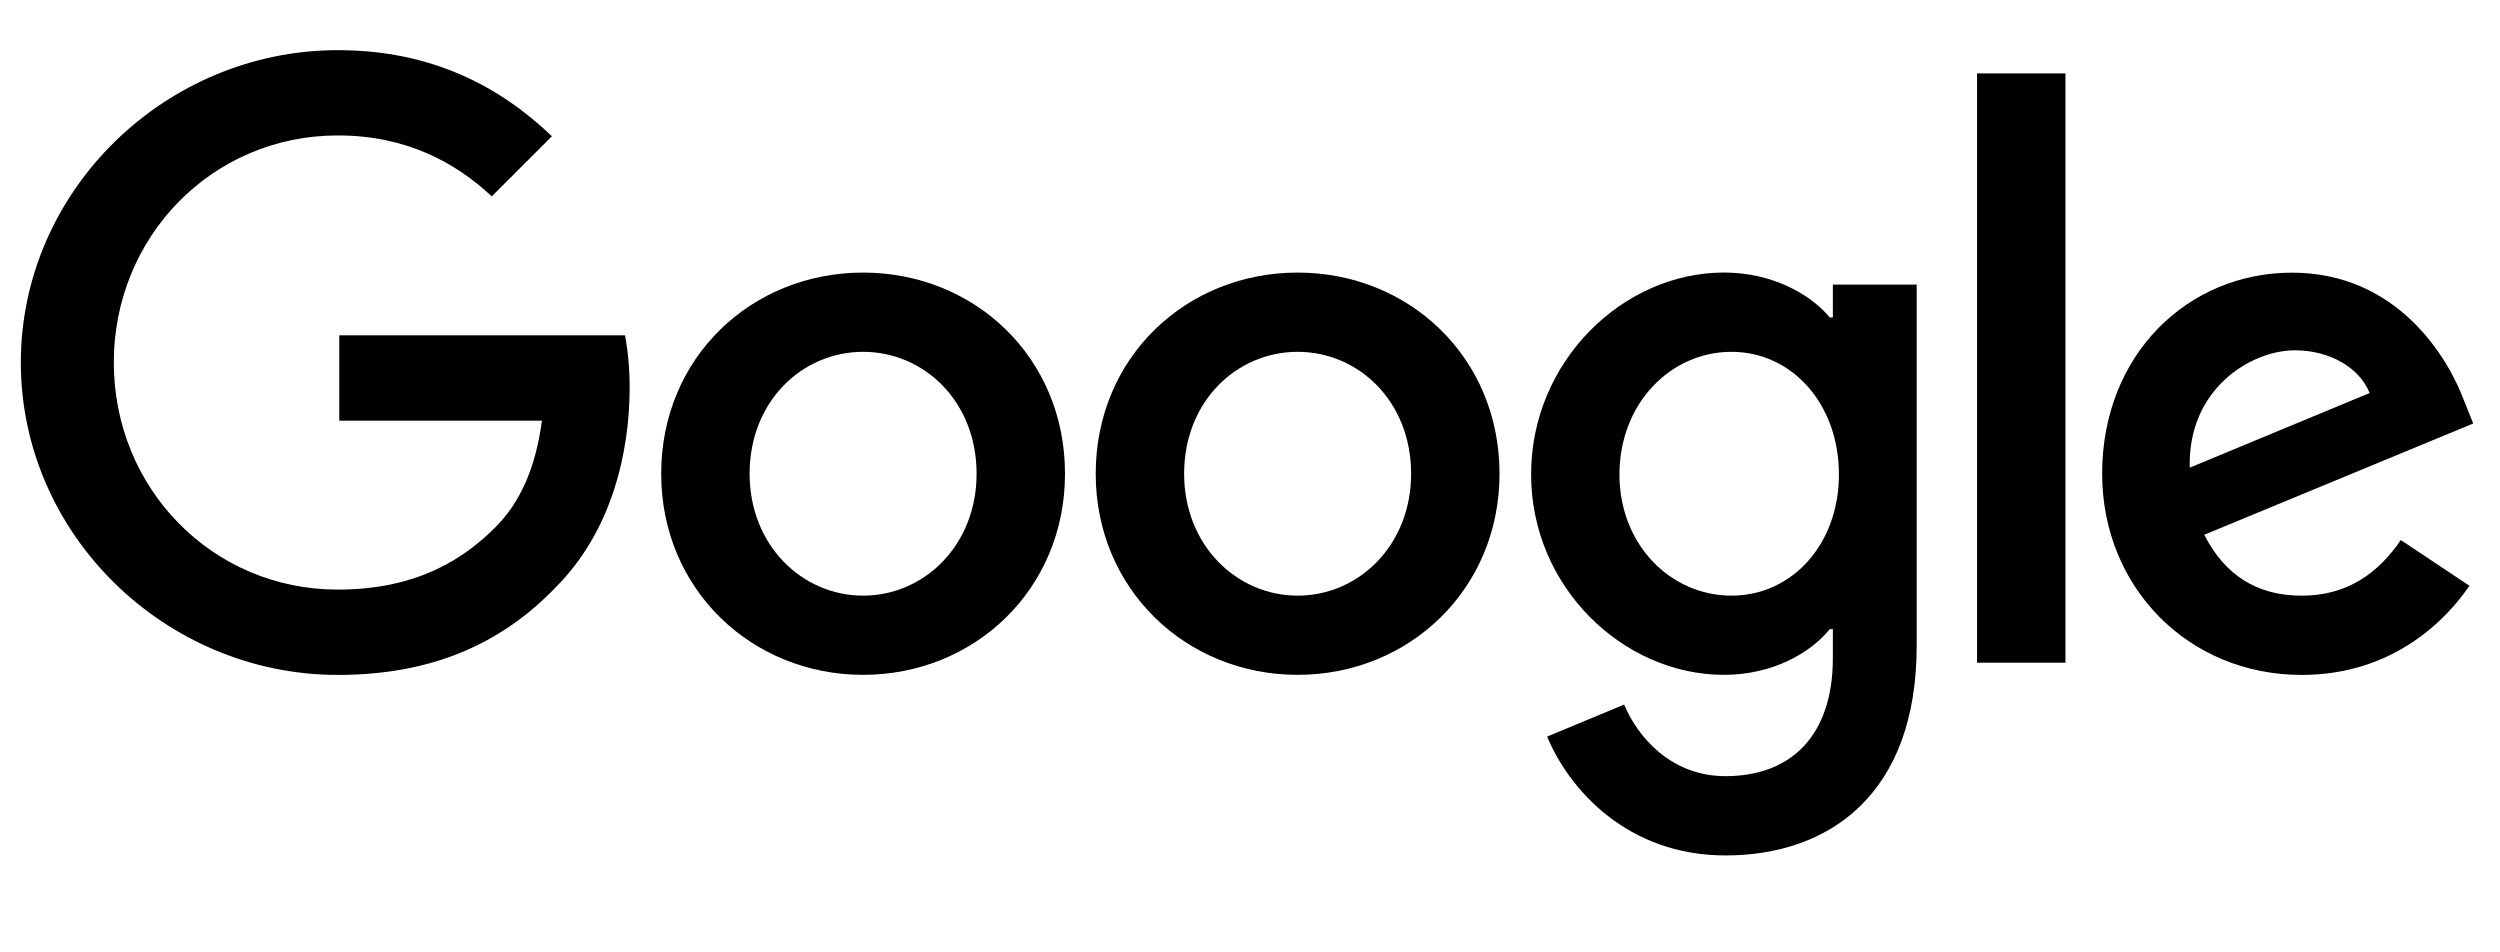 <svg width="63" height="24" viewBox="0 0 63 24" fill="none" xmlns="http://www.w3.org/2000/svg">
<path d="M8.55 10.601V8.45H15.75C15.823 8.83 15.867 9.28 15.867 9.769C15.867 11.381 15.426 13.378 14.004 14.8C12.621 16.24 10.855 17.008 8.513 17.008C4.173 17.008 0.525 13.475 0.525 9.136C0.525 4.796 4.173 1.264 8.513 1.264C10.912 1.264 12.621 2.204 13.908 3.433L12.392 4.949C11.47 4.085 10.223 3.413 8.513 3.413C5.345 3.413 2.868 5.966 2.868 9.136C2.868 12.305 5.345 14.858 8.513 14.858C10.568 14.858 11.738 14.033 12.488 13.283C13.098 12.673 13.5 11.798 13.656 10.601H8.55Z" fill="black"/>
<path d="M26.838 11.938C26.838 14.857 24.553 17.006 21.75 17.006C18.947 17.006 16.662 14.855 16.662 11.938C16.662 9.001 18.947 6.869 21.75 6.869C24.553 6.869 26.838 9.001 26.838 11.938ZM24.61 11.938C24.61 10.114 23.286 8.866 21.75 8.866C20.214 8.866 18.89 10.114 18.89 11.938C18.89 13.742 20.214 15.01 21.75 15.01C23.286 15.011 24.61 13.744 24.61 11.938Z" fill="black"/>
<path d="M37.788 11.938C37.788 14.857 35.504 17.006 32.7 17.006C29.896 17.006 27.612 14.855 27.612 11.938C27.612 9.001 29.896 6.869 32.7 6.869C35.504 6.869 37.788 9.001 37.788 11.938ZM35.56 11.938C35.56 10.114 34.236 8.866 32.7 8.866C31.164 8.866 29.84 10.114 29.84 11.938C29.84 13.742 31.164 15.01 32.7 15.01C34.236 15.011 35.56 13.744 35.56 11.938Z" fill="black"/>
<path d="M48.3 7.174V16.277C48.3 20.021 46.092 21.557 43.48 21.557C41.023 21.557 39.544 19.906 38.988 18.562L40.928 17.755C41.273 18.58 42.118 19.559 43.48 19.559C45.151 19.559 46.188 18.523 46.188 16.583V15.854H46.111C45.612 16.469 44.652 17.006 43.443 17.006C40.908 17.006 38.584 14.798 38.584 11.956C38.584 9.095 40.908 6.868 43.443 6.868C44.652 6.868 45.612 7.405 46.111 8H46.188V7.172H48.3V7.174ZM46.341 11.957C46.341 10.171 45.15 8.866 43.633 8.866C42.097 8.866 40.81 10.171 40.81 11.957C40.81 13.724 42.097 15.01 43.633 15.01C45.151 15.011 46.341 13.724 46.341 11.957Z" fill="black"/>
<path d="M52.05 1.85V16.7H49.822V1.85H52.05Z" fill="black"/>
<path d="M60.501 13.609L62.229 14.761C61.672 15.586 60.328 17.008 58.005 17.008C55.125 17.008 52.974 14.78 52.974 11.94C52.974 8.924 55.143 6.871 57.755 6.871C60.386 6.871 61.671 8.963 62.094 10.096L62.325 10.672L55.547 13.476C56.066 14.492 56.871 15.011 58.004 15.011C59.138 15.011 59.925 14.454 60.501 13.609ZM55.182 11.785L59.714 9.904C59.465 9.271 58.715 8.828 57.833 8.828C56.699 8.828 55.125 9.826 55.182 11.785Z" fill="black"/>
</svg>
